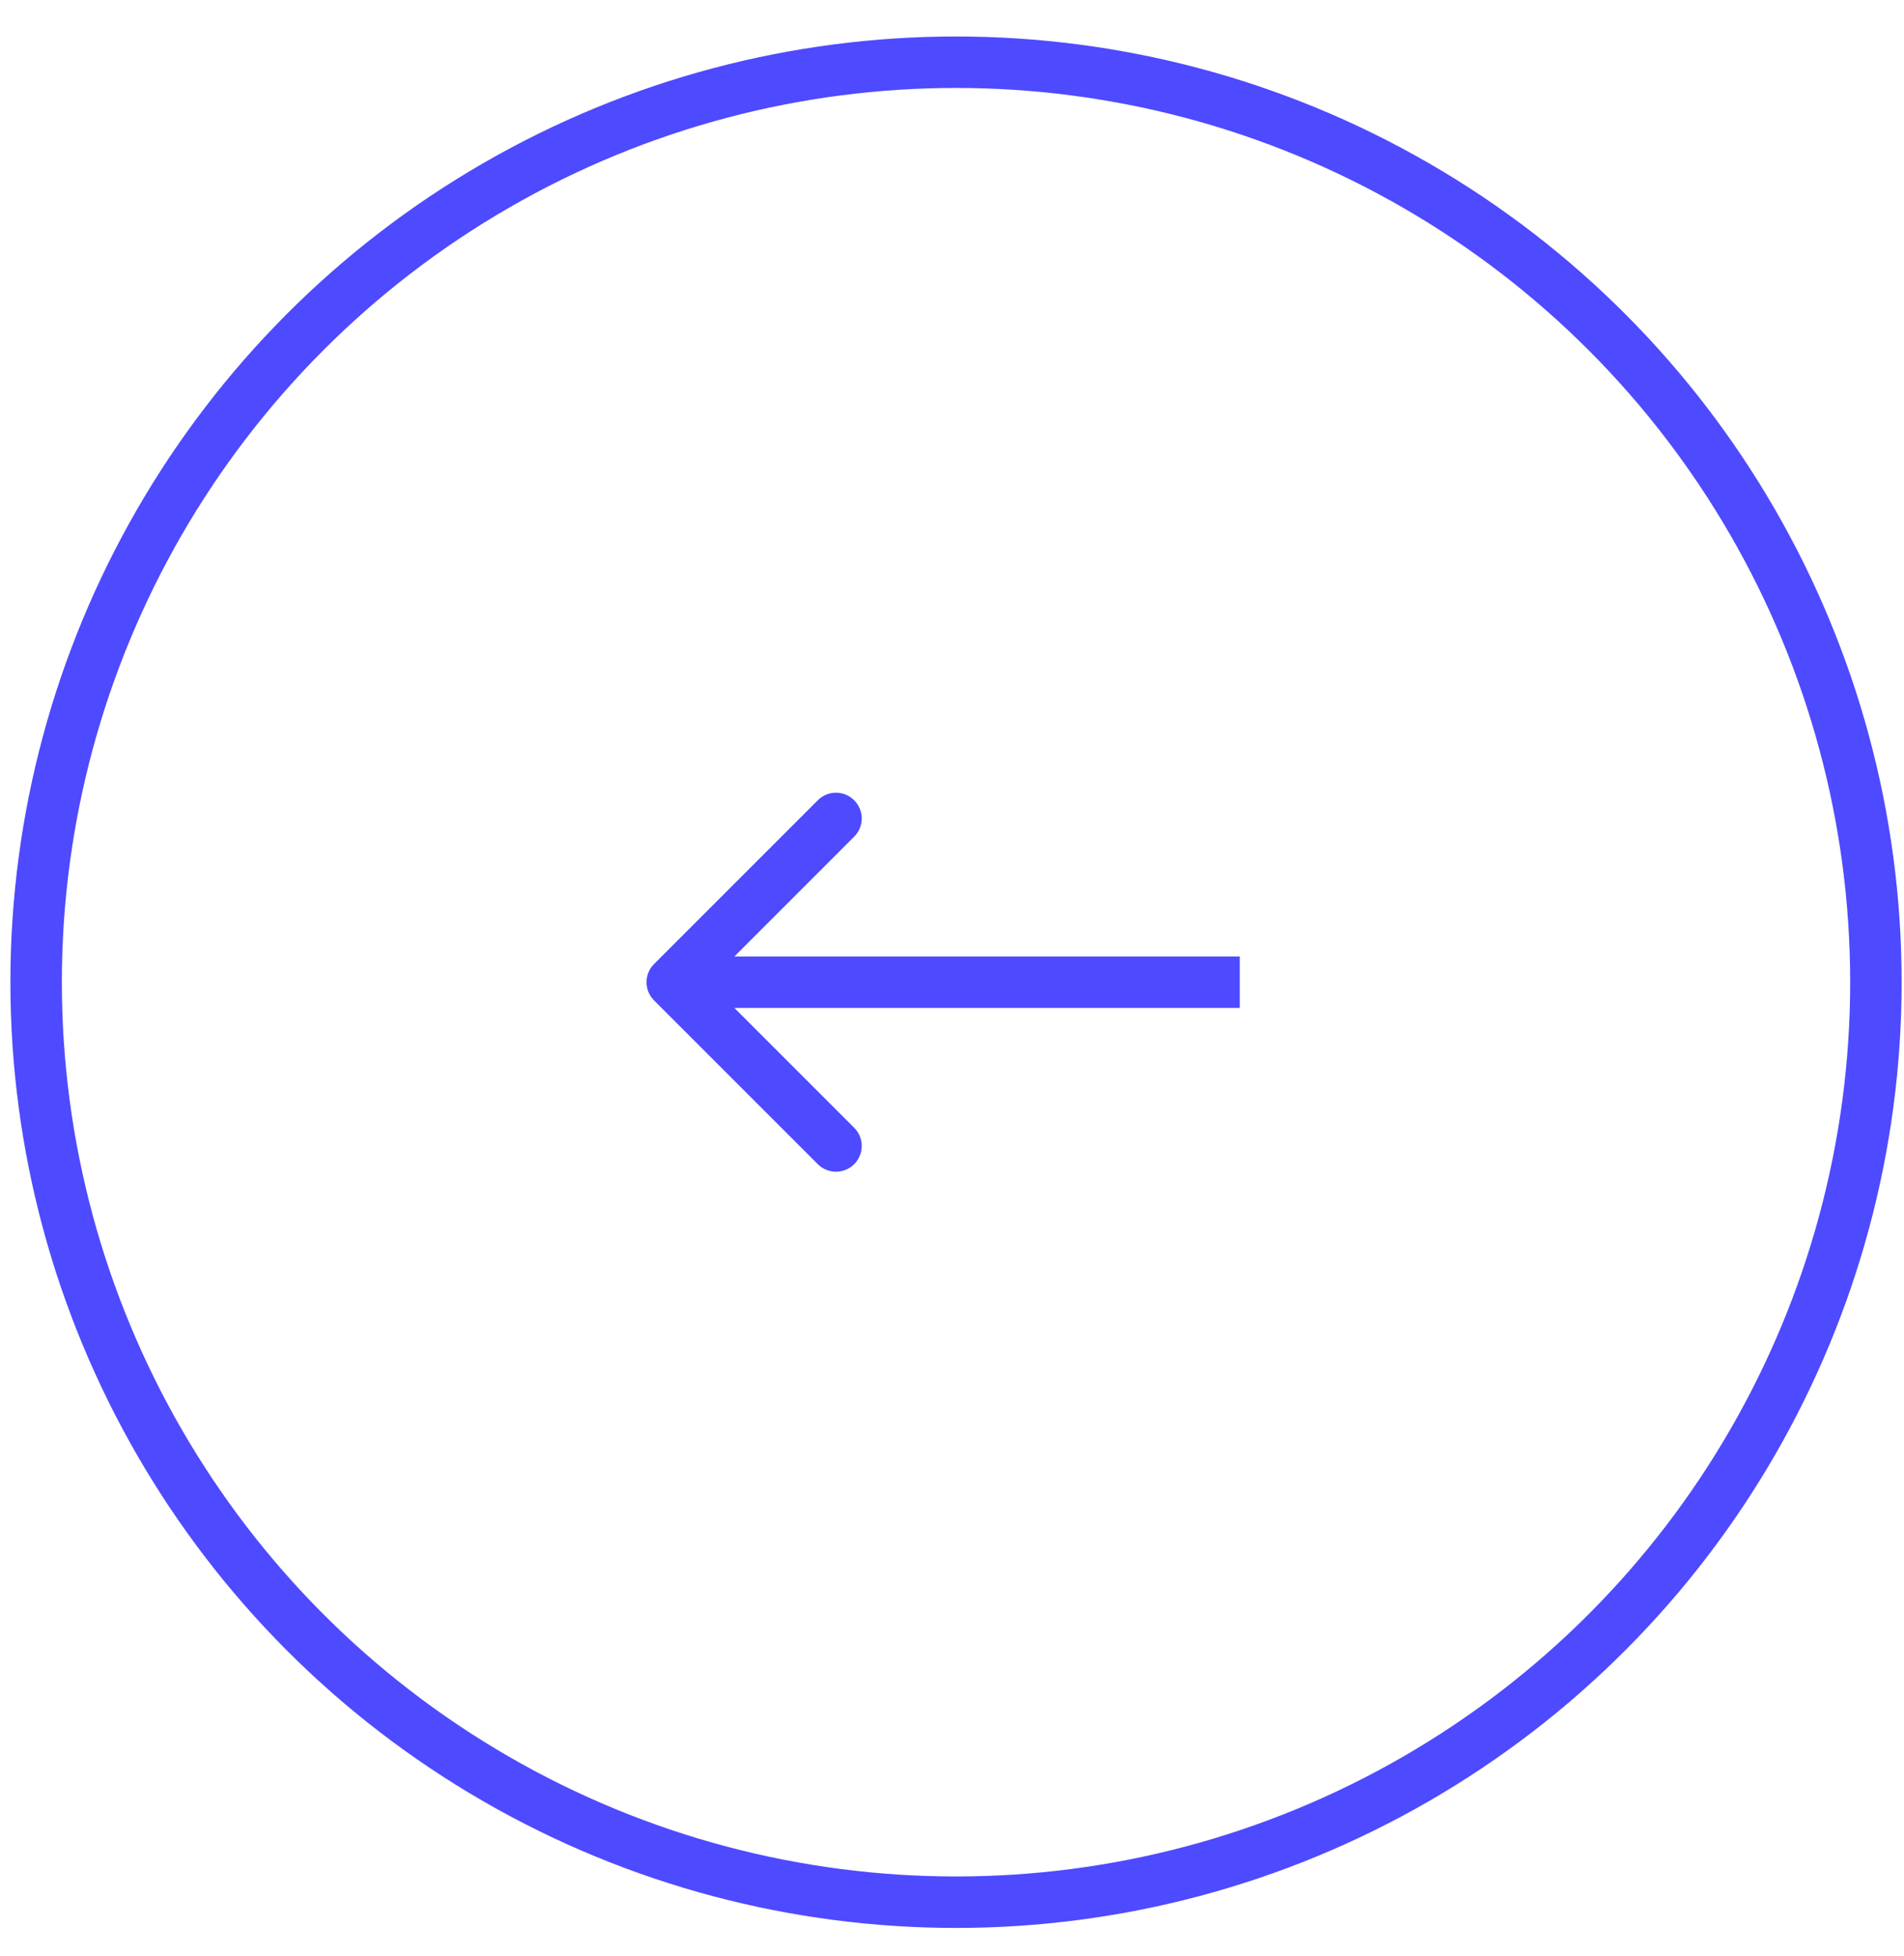 <?xml version="1.0" encoding="UTF-8"?> <svg xmlns="http://www.w3.org/2000/svg" width="37" height="38" viewBox="0 0 37 38" fill="none"> <circle cx="18.578" cy="19.085" r="17.876" transform="rotate(-180 18.578 19.085)" stroke="#4E4AFF"></circle> <path d="M12.71 18.732C12.515 18.927 12.515 19.243 12.71 19.439L15.892 22.621C16.087 22.816 16.404 22.816 16.599 22.621C16.795 22.425 16.795 22.109 16.599 21.913L13.771 19.085L16.599 16.257C16.795 16.061 16.795 15.745 16.599 15.55C16.404 15.354 16.087 15.354 15.892 15.55L12.71 18.732ZM24.092 18.585L13.064 18.585L13.064 19.585L24.092 19.585L24.092 18.585Z" fill="#4E4AFF"></path> </svg> 